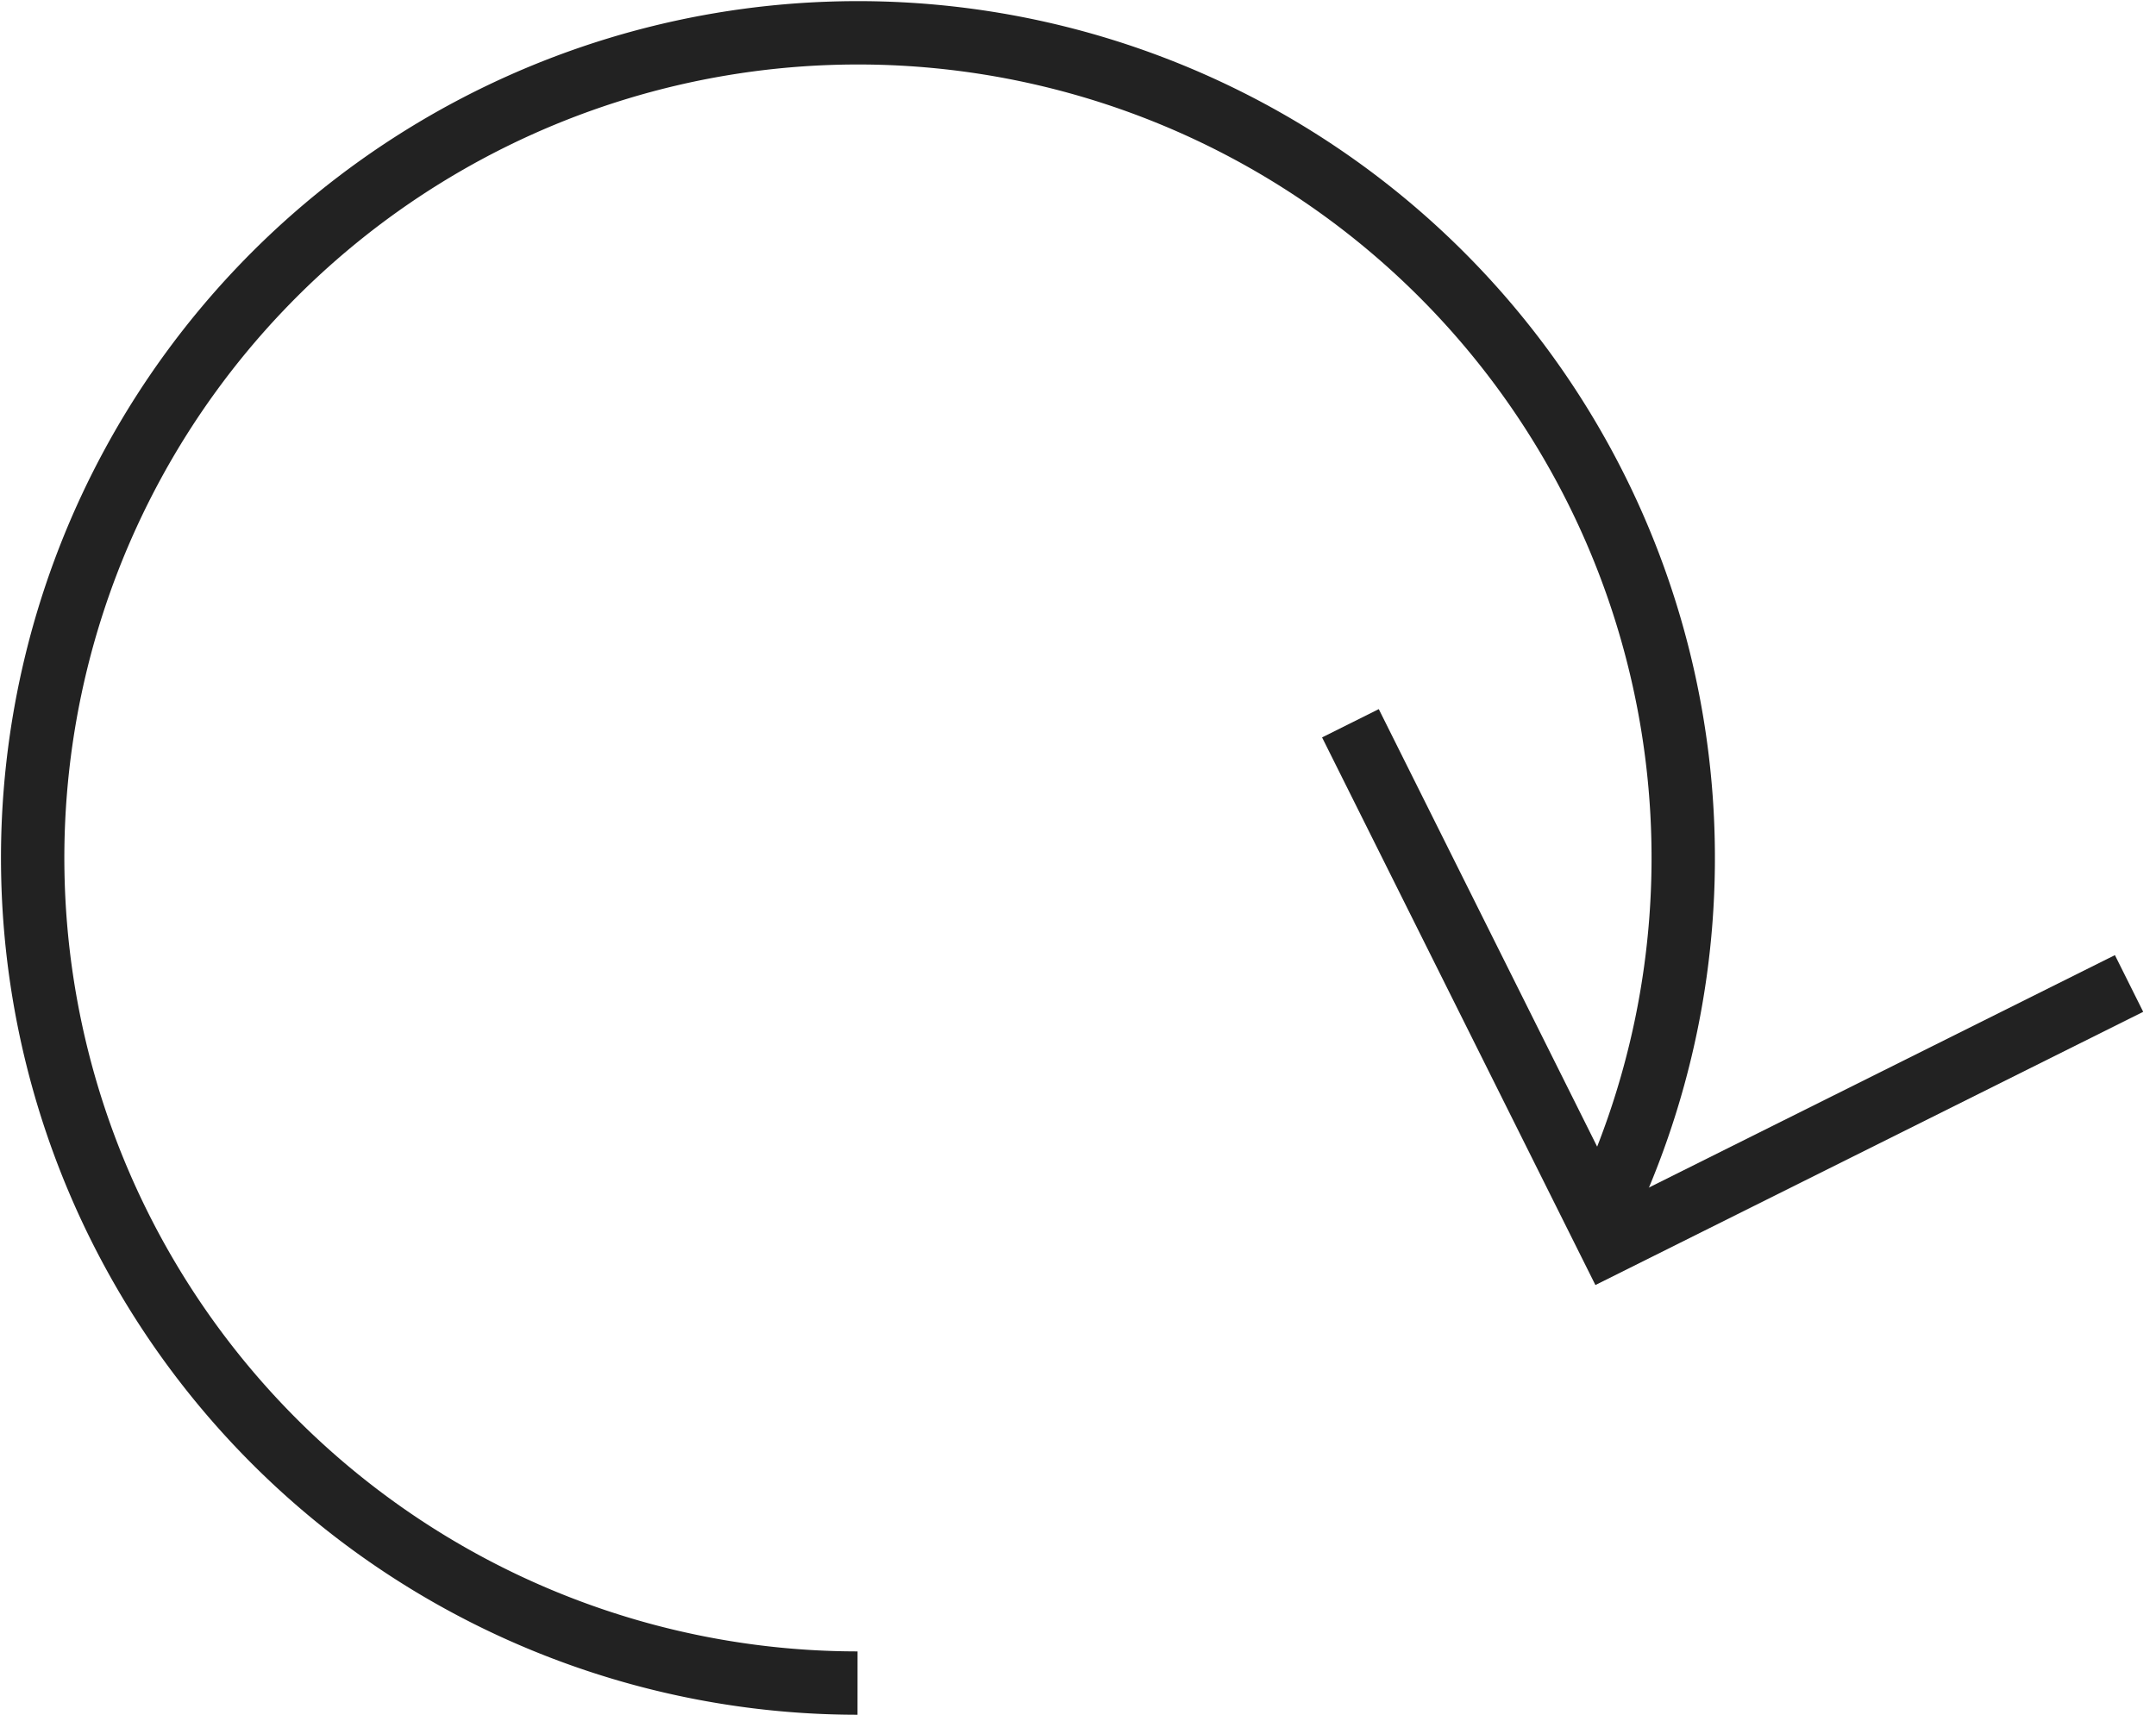 <svg xmlns="http://www.w3.org/2000/svg" width="34.027" height="27.068" viewBox="0 0 34.027 27.068">
    <g data-name="Grupo 5260">
        <g data-name="Grupo 8">
            <path data-name="Trazado 461" d="M13.534 26.568A13.025 13.025 0 1 1 25.2 19.349" style="fill:none;stroke:#222;stroke-miterlimit:10"/>
            <path data-name="Trazado 462" d="M12.057 4.745 3.656 8.4 0 0" transform="rotate(-3 228.655 -401.247)" style="fill:none;stroke:#222;stroke-miterlimit:10"/>
        </g>
    </g>
</svg>
